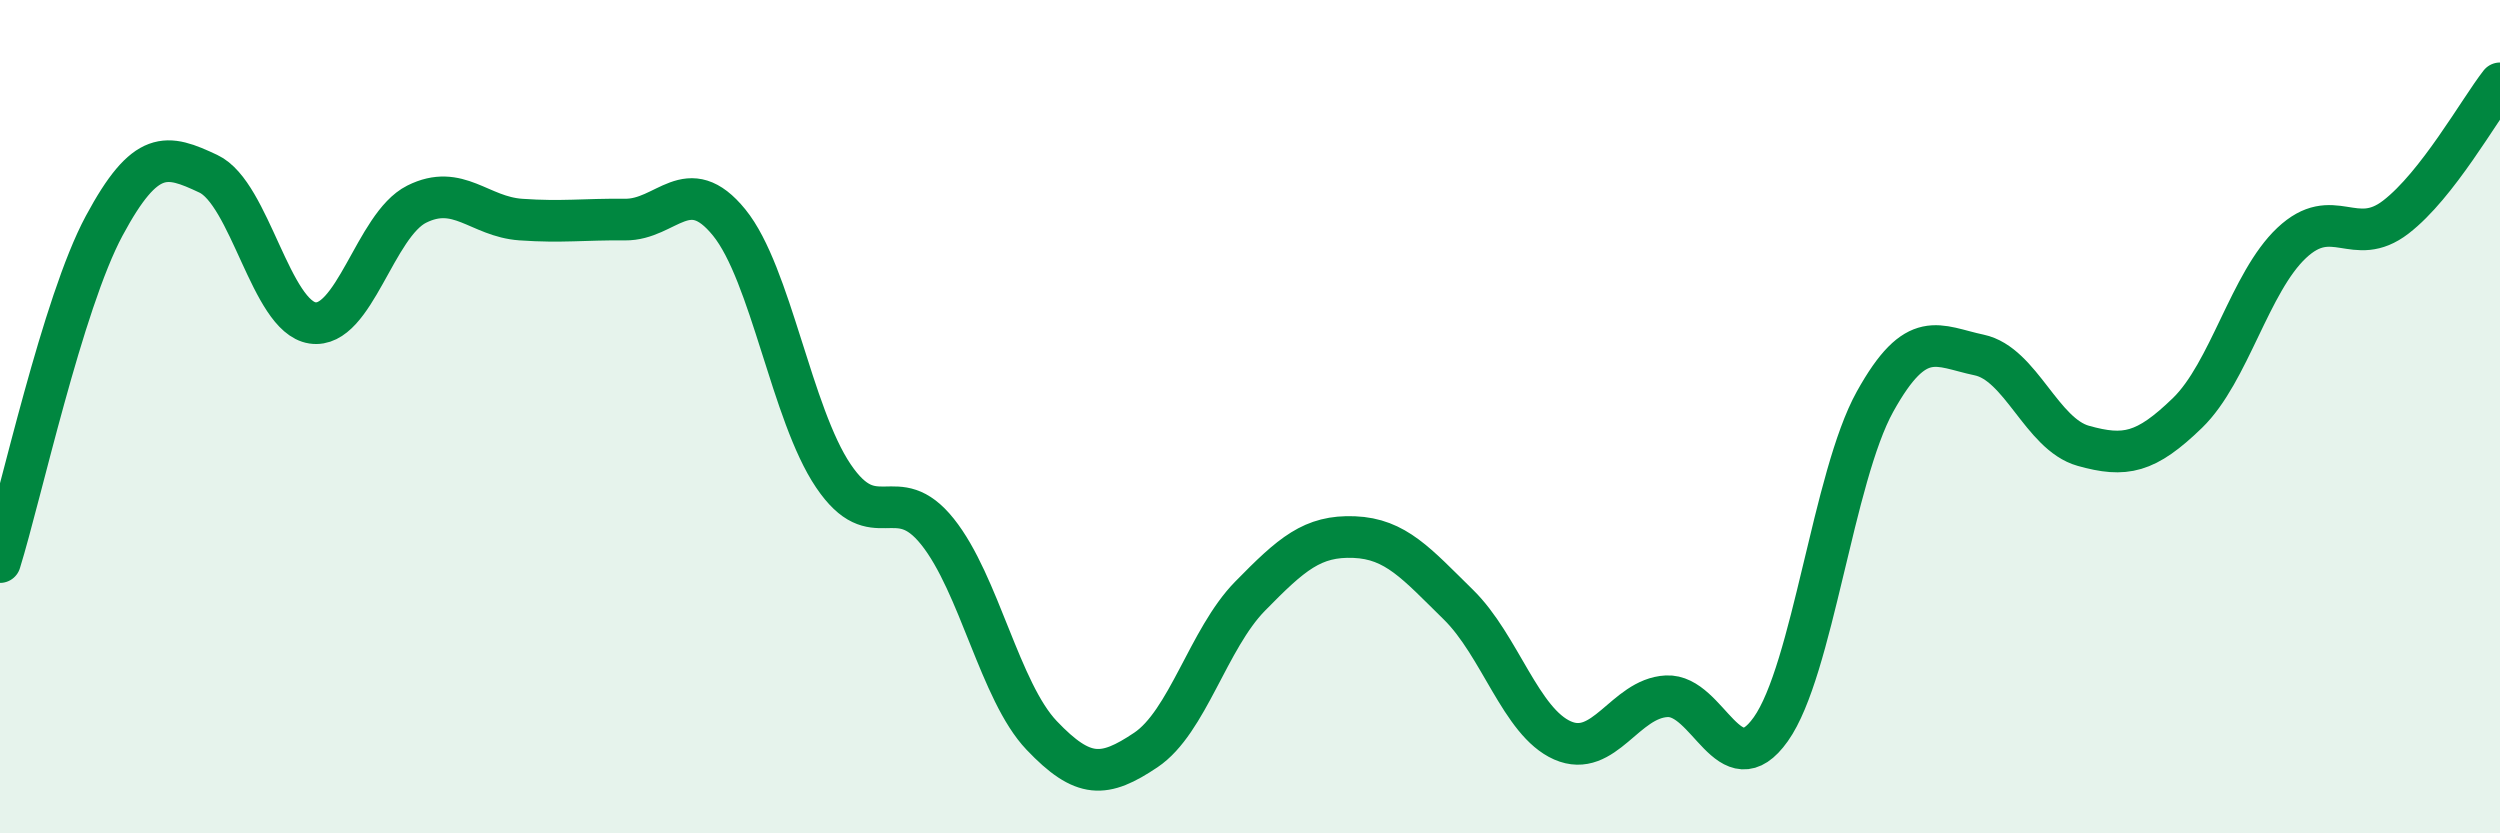 
    <svg width="60" height="20" viewBox="0 0 60 20" xmlns="http://www.w3.org/2000/svg">
      <path
        d="M 0,13.49 C 0.5,11.88 1.5,7.28 2.5,5.42 C 3.5,3.56 4,3.7 5,4.17 C 6,4.64 6.5,7.6 7.5,7.75 C 8.5,7.9 9,5.4 10,4.9 C 11,4.4 11.5,5.2 12.5,5.27 C 13.5,5.34 14,5.26 15,5.27 C 16,5.28 16.5,4.11 17.5,5.34 C 18.5,6.57 19,9.94 20,11.42 C 21,12.9 21.5,11.51 22.5,12.76 C 23.5,14.01 24,16.6 25,17.65 C 26,18.7 26.5,18.67 27.5,18 C 28.5,17.33 29,15.33 30,14.31 C 31,13.29 31.5,12.85 32.5,12.89 C 33.5,12.93 34,13.53 35,14.51 C 36,15.49 36.5,17.33 37.5,17.77 C 38.5,18.21 39,16.76 40,16.71 C 41,16.66 41.5,18.91 42.5,17.5 C 43.5,16.09 44,11.44 45,9.64 C 46,7.84 46.5,8.31 47.5,8.52 C 48.5,8.73 49,10.42 50,10.7 C 51,10.98 51.5,10.88 52.5,9.91 C 53.5,8.94 54,6.77 55,5.83 C 56,4.89 56.5,5.98 57.5,5.21 C 58.5,4.44 59.5,2.64 60,2L60 20L0 20Z"
        fill="#008740"
        opacity="0.1"
        stroke-linecap="round"
        stroke-linejoin="round"
      />
      <path
        d="M 0,13.49 C 0.5,11.88 1.5,7.28 2.5,5.42 C 3.5,3.56 4,3.7 5,4.17 C 6,4.64 6.5,7.6 7.5,7.75 C 8.5,7.9 9,5.4 10,4.9 C 11,4.4 11.5,5.2 12.5,5.27 C 13.5,5.34 14,5.26 15,5.27 C 16,5.28 16.5,4.11 17.5,5.34 C 18.5,6.57 19,9.94 20,11.42 C 21,12.9 21.5,11.51 22.5,12.76 C 23.5,14.01 24,16.6 25,17.65 C 26,18.7 26.5,18.67 27.5,18 C 28.5,17.33 29,15.33 30,14.31 C 31,13.29 31.5,12.85 32.5,12.89 C 33.5,12.93 34,13.53 35,14.51 C 36,15.49 36.5,17.33 37.5,17.77 C 38.5,18.21 39,16.76 40,16.71 C 41,16.66 41.5,18.91 42.5,17.5 C 43.5,16.09 44,11.44 45,9.64 C 46,7.84 46.5,8.31 47.5,8.52 C 48.5,8.73 49,10.42 50,10.7 C 51,10.98 51.5,10.88 52.5,9.91 C 53.5,8.94 54,6.77 55,5.83 C 56,4.89 56.5,5.98 57.5,5.21 C 58.5,4.44 59.5,2.64 60,2"
        stroke="#008740"
        stroke-width="1"
        fill="none"
        stroke-linecap="round"
        stroke-linejoin="round"
      />
    </svg>
  